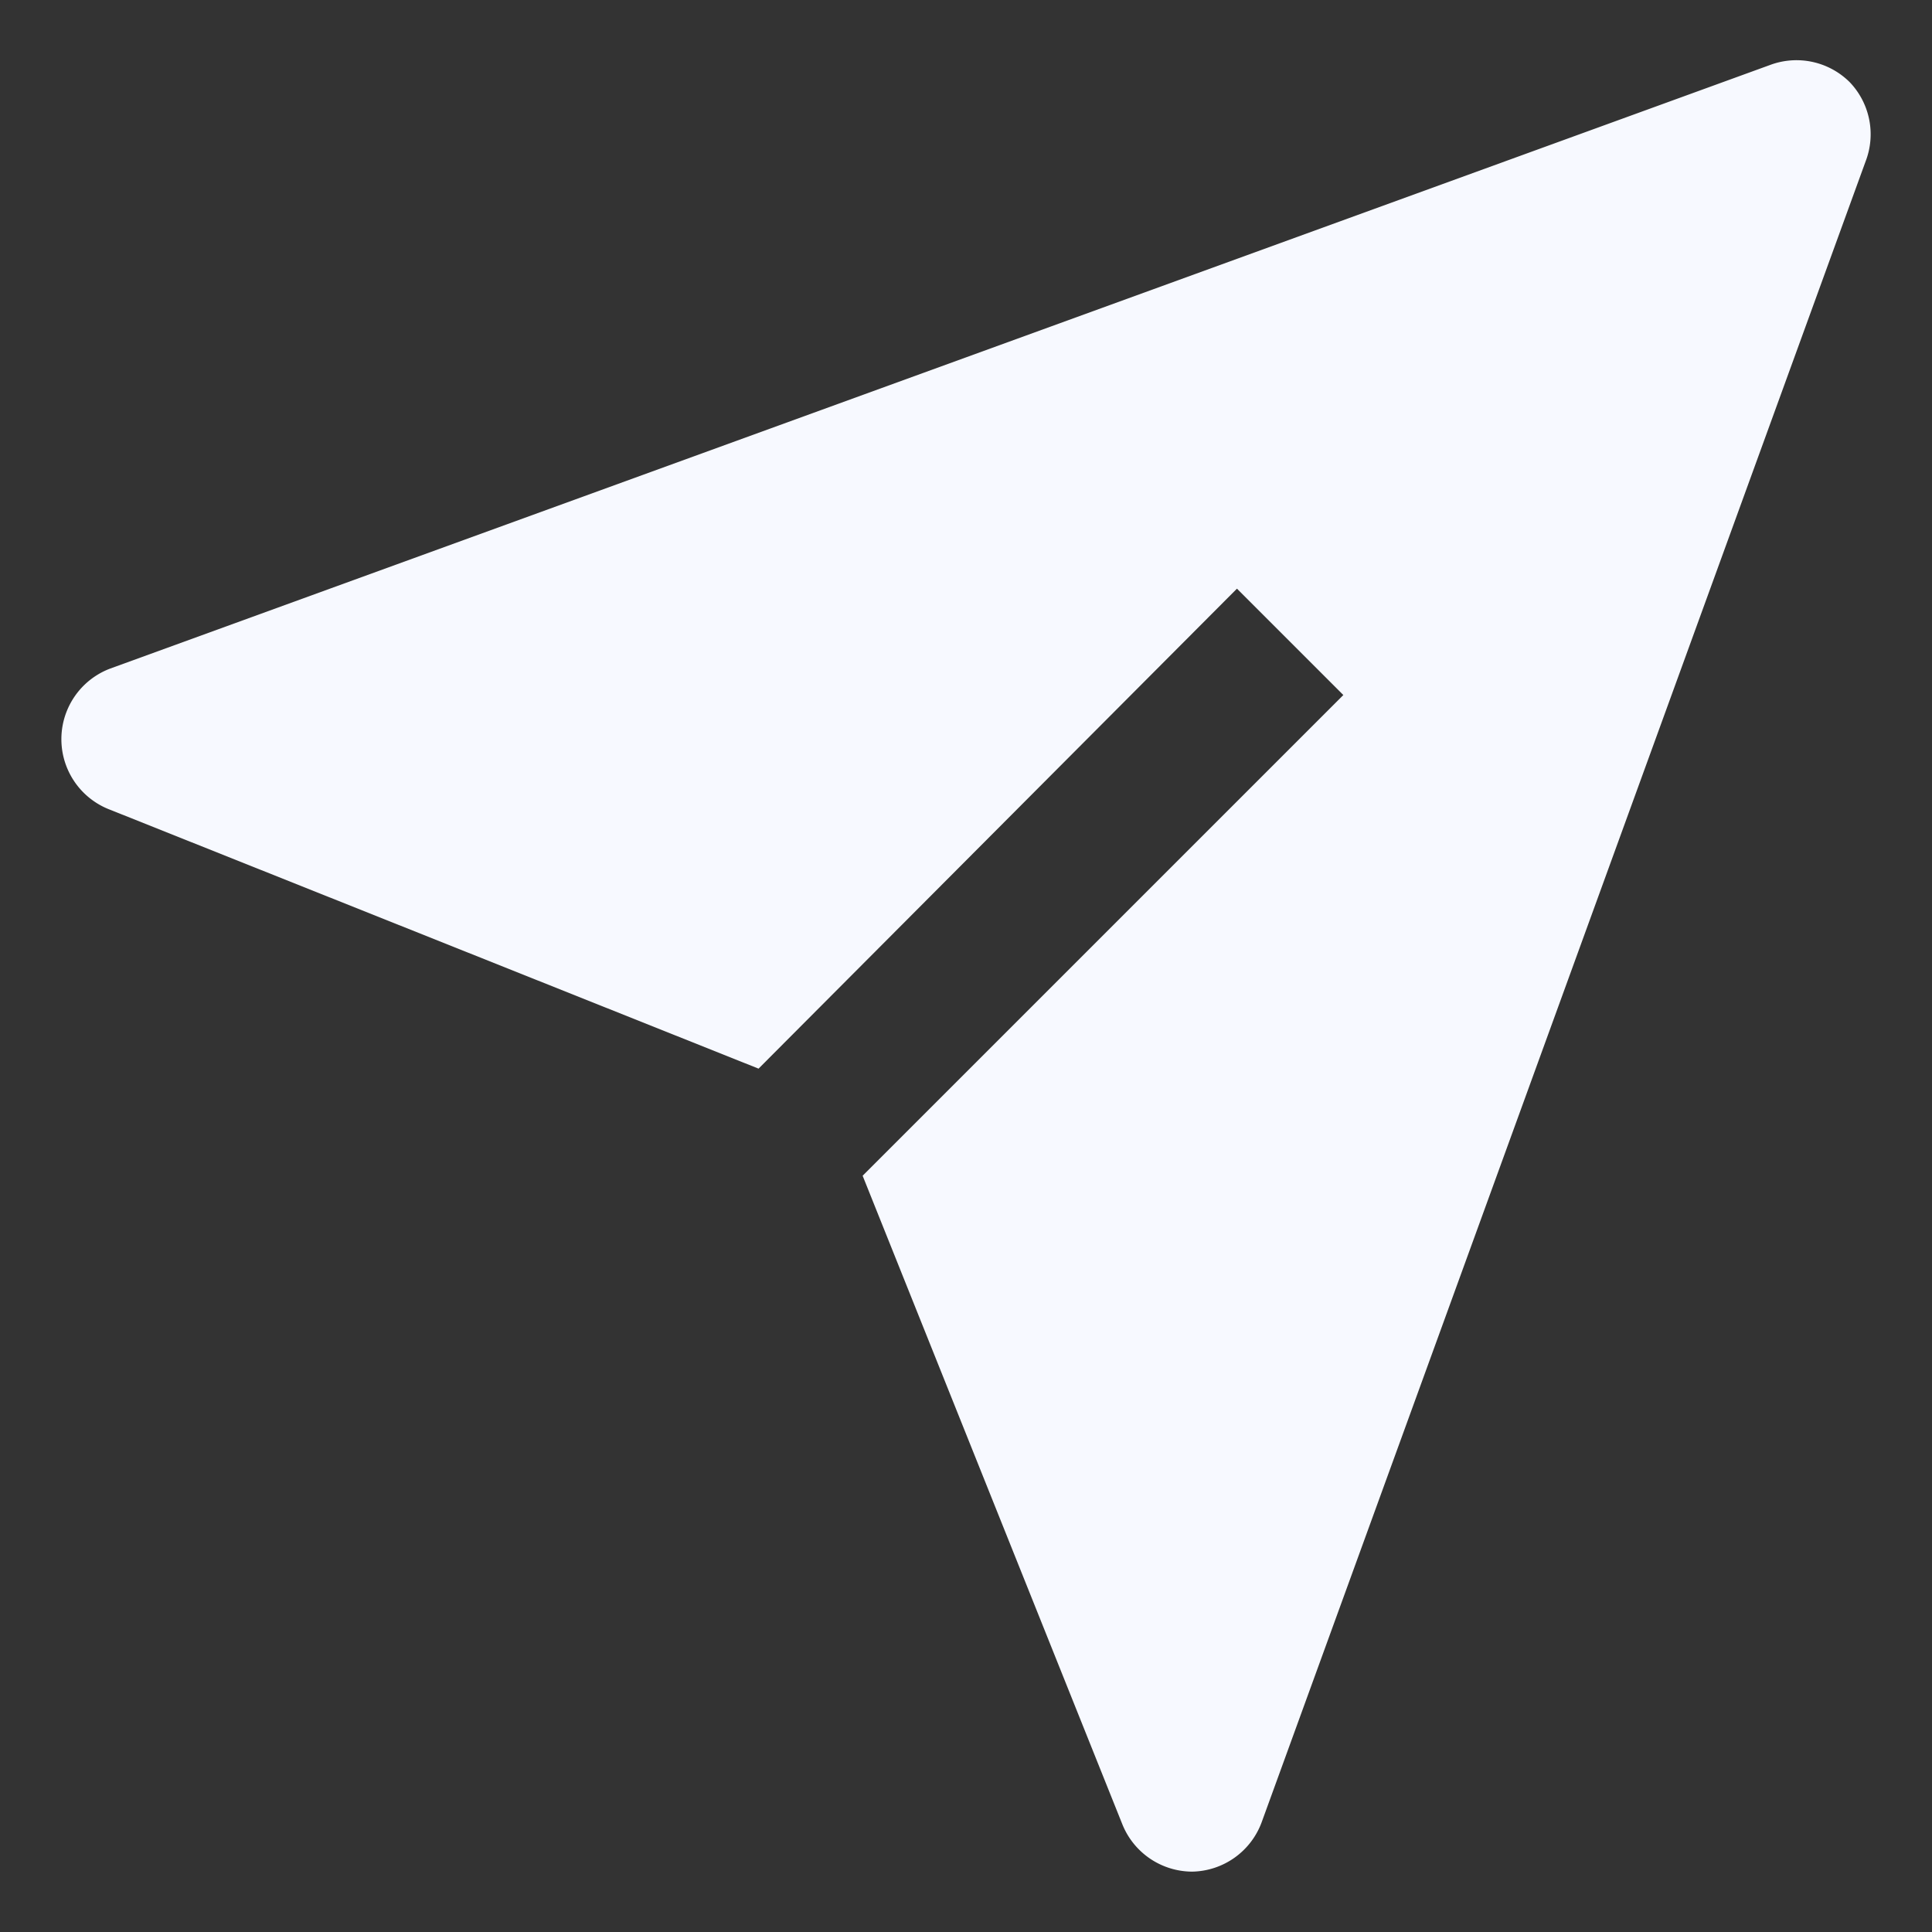 <svg width="16" height="16" fill="none" xmlns="http://www.w3.org/2000/svg"><rect width="100%" height="100%" fill="#333333" stroke="none"/><path d="M15.319.681a.625.625 0 00-.657-.144l-13.75 5a.625.625 0 000 1.169l5.37 2.144 3.962-3.975.881.881-3.981 3.981 2.15 5.369a.625.625 0 00.581.394.625.625 0 00.575-.413l5-13.75a.624.624 0 00-.131-.656z" fill="#F7F9FF"/></svg>